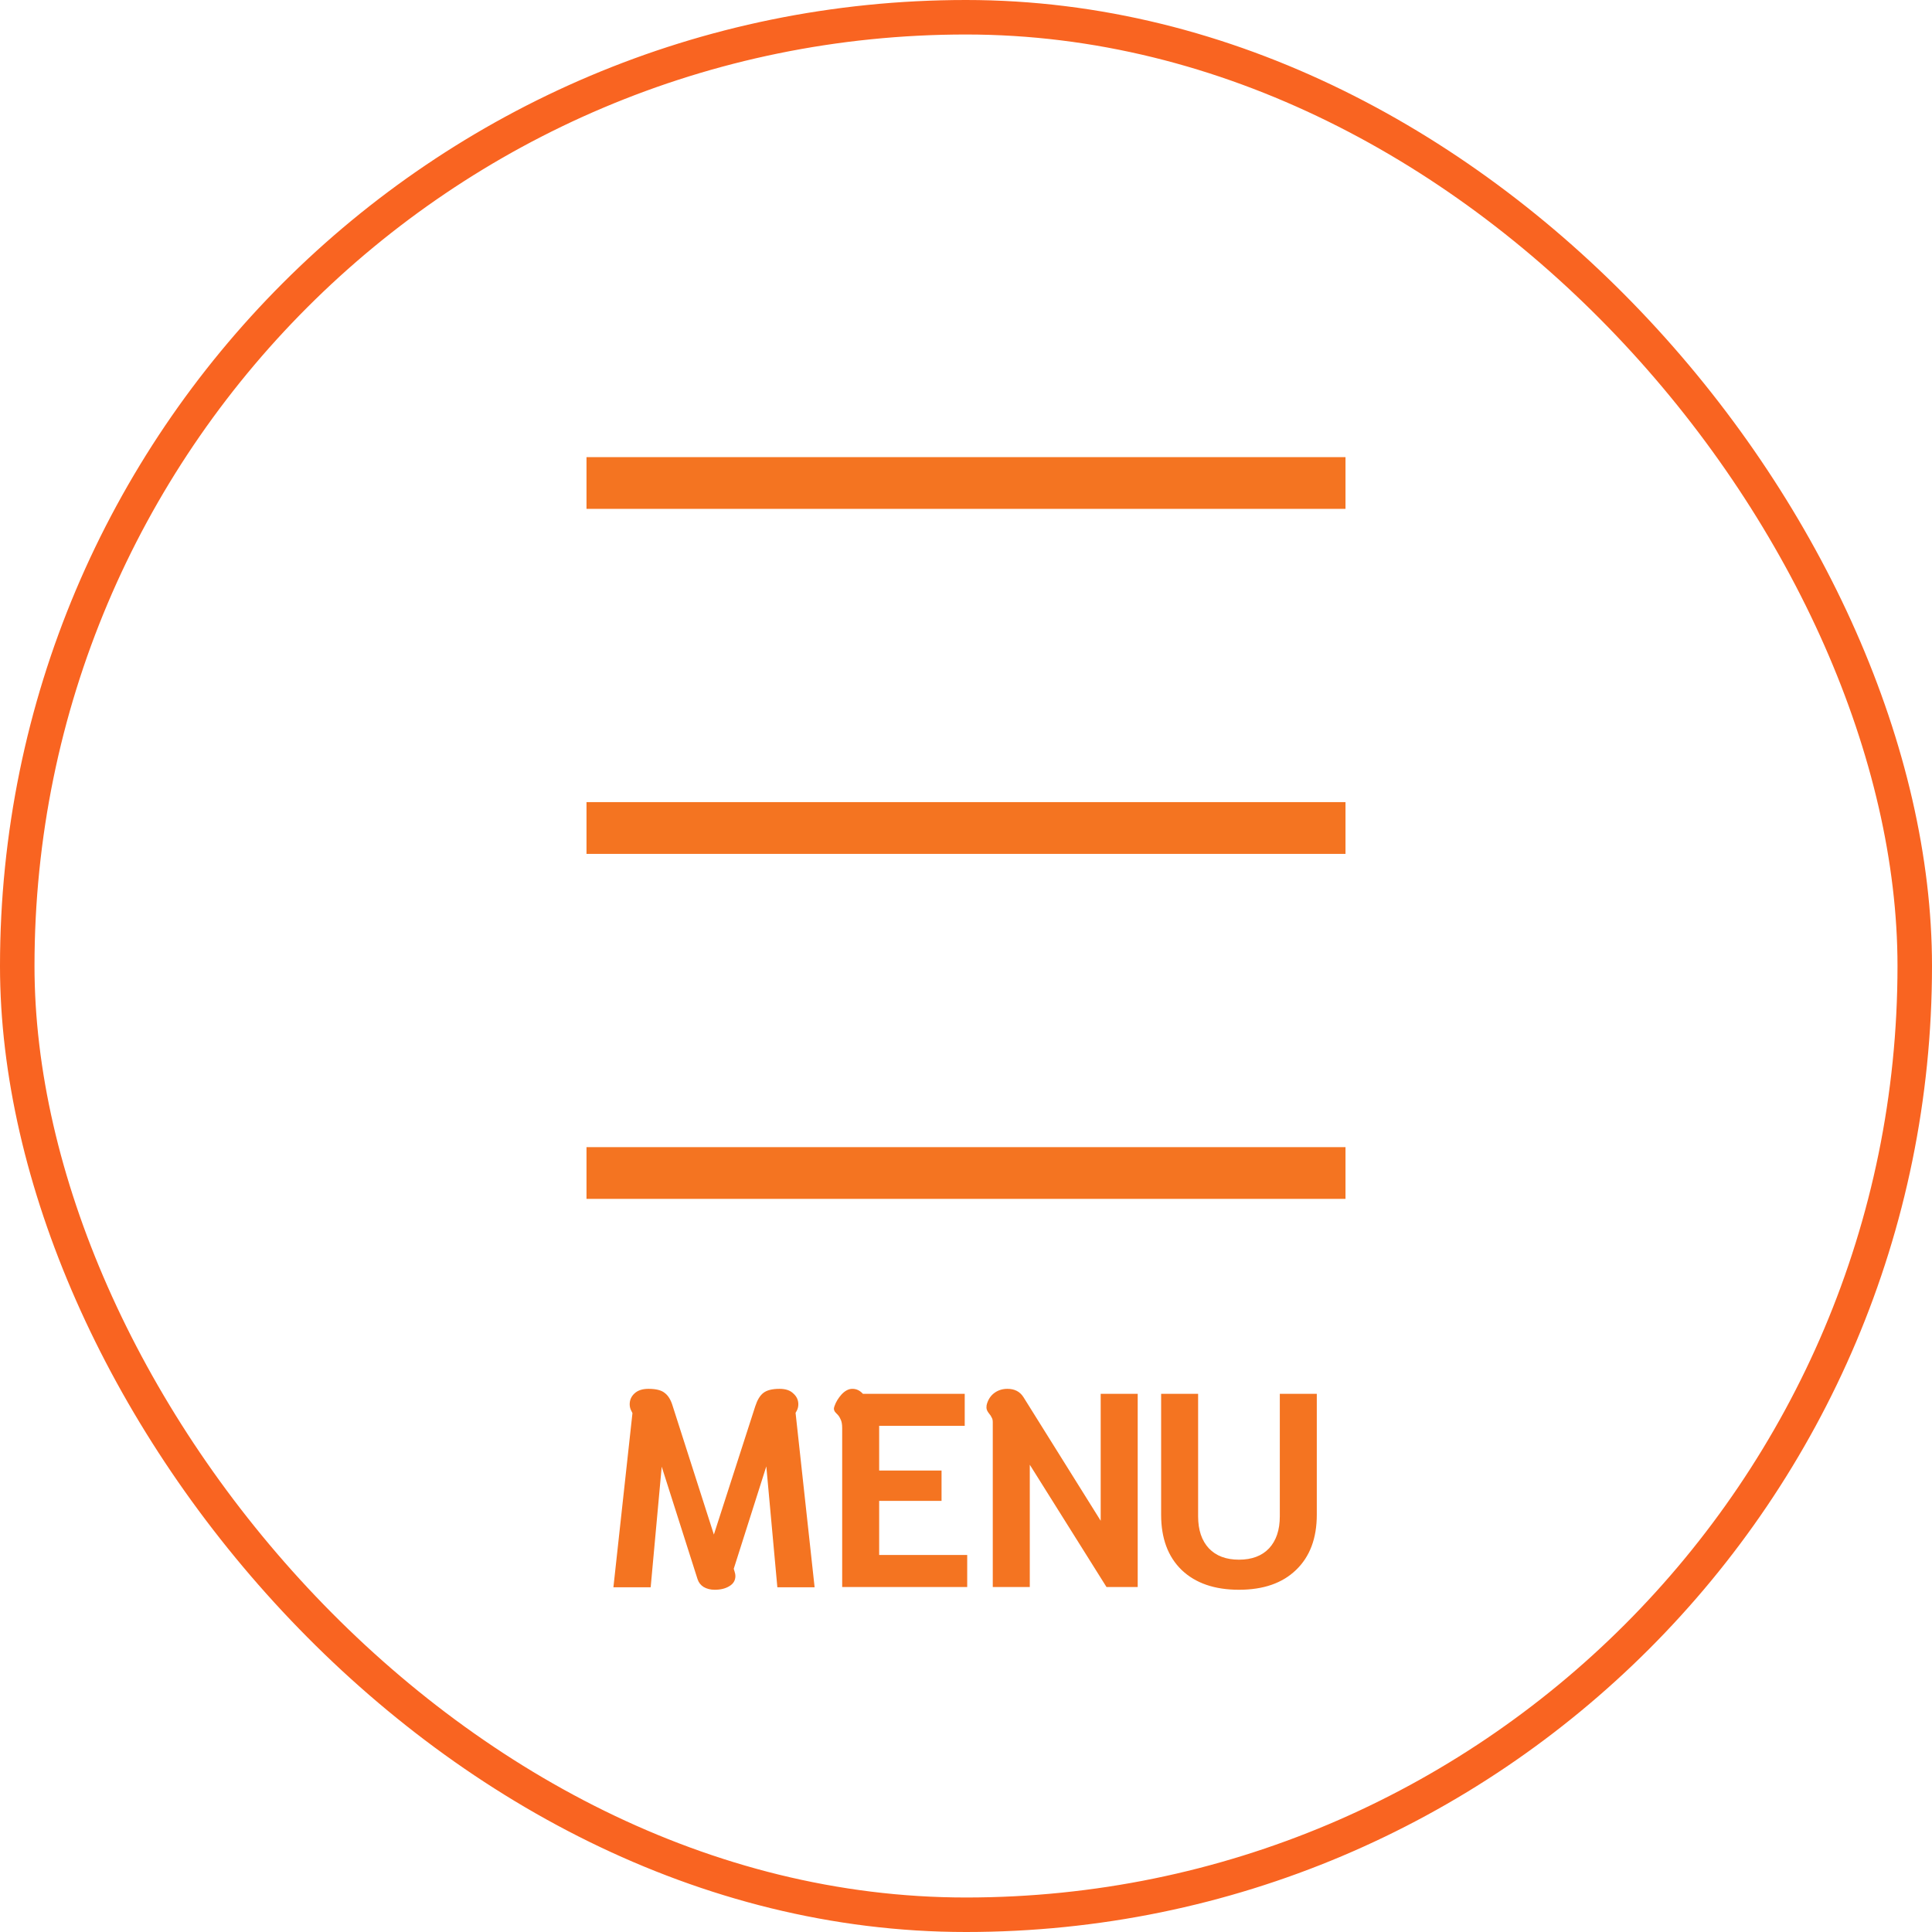 <svg width="56" height="56" viewBox="0 0 56 56" fill="none" xmlns="http://www.w3.org/2000/svg">
<rect x="0.5" y="0.5" width="55" height="55" rx="27.5" stroke="#F96421"/>
<path d="M17 14H39M17 24H39M17 34H39" stroke="#F47421" stroke-width="1.5" stroke-linejoin="round"/>
<path d="M20.716 46.08C20.593 46.08 20.487 46.053 20.396 46C20.311 45.947 20.252 45.872 20.22 45.776L19.18 42.512L18.86 46.008H17.78L18.332 40.96L18.3 40.896C18.268 40.837 18.252 40.773 18.252 40.704C18.252 40.581 18.297 40.477 18.388 40.392C18.484 40.301 18.62 40.256 18.796 40.256C19.015 40.256 19.172 40.296 19.268 40.376C19.369 40.451 19.447 40.579 19.5 40.76L20.692 44.48L21.892 40.76C21.951 40.579 22.028 40.451 22.124 40.376C22.225 40.296 22.383 40.256 22.596 40.256C22.772 40.256 22.905 40.301 22.996 40.392C23.092 40.477 23.14 40.581 23.14 40.704C23.14 40.773 23.124 40.837 23.092 40.896L23.06 40.952L23.612 46.008H22.532L22.212 42.504L21.268 45.472L21.292 45.552C21.308 45.6 21.316 45.643 21.316 45.68C21.316 45.808 21.257 45.907 21.14 45.976C21.028 46.045 20.887 46.08 20.716 46.08ZM24.411 41.392C24.411 41.28 24.395 41.195 24.363 41.136C24.336 41.072 24.299 41.019 24.251 40.976C24.229 40.955 24.211 40.933 24.195 40.912C24.179 40.885 24.171 40.859 24.171 40.832C24.171 40.816 24.176 40.792 24.187 40.76C24.229 40.637 24.299 40.523 24.395 40.416C24.496 40.309 24.6 40.256 24.707 40.256C24.824 40.256 24.925 40.304 25.011 40.4H27.963V41.328H25.483V42.624H27.291V43.504H25.483V45.072H28.035V46H24.411V41.392ZM28.776 41.224C28.776 41.165 28.766 41.12 28.744 41.088C28.729 41.051 28.704 41.013 28.672 40.976C28.619 40.912 28.593 40.853 28.593 40.8C28.593 40.752 28.598 40.715 28.608 40.688C28.651 40.549 28.726 40.443 28.832 40.368C28.939 40.293 29.062 40.256 29.201 40.256C29.409 40.256 29.563 40.336 29.665 40.496L31.904 44.08V40.4H32.977V46H32.072L29.849 42.456V46H28.776V41.224ZM35.912 46.08C35.203 46.08 34.648 45.888 34.248 45.504C33.853 45.12 33.656 44.587 33.656 43.904V40.4H34.728V43.952C34.728 44.347 34.832 44.656 35.04 44.88C35.248 45.099 35.539 45.208 35.912 45.208C36.285 45.208 36.576 45.099 36.784 44.88C36.992 44.656 37.096 44.347 37.096 43.952V40.4H38.168V43.904C38.168 44.587 37.968 45.12 37.568 45.504C37.173 45.888 36.621 46.08 35.912 46.08Z" fill="#F47421"/>
</svg>

